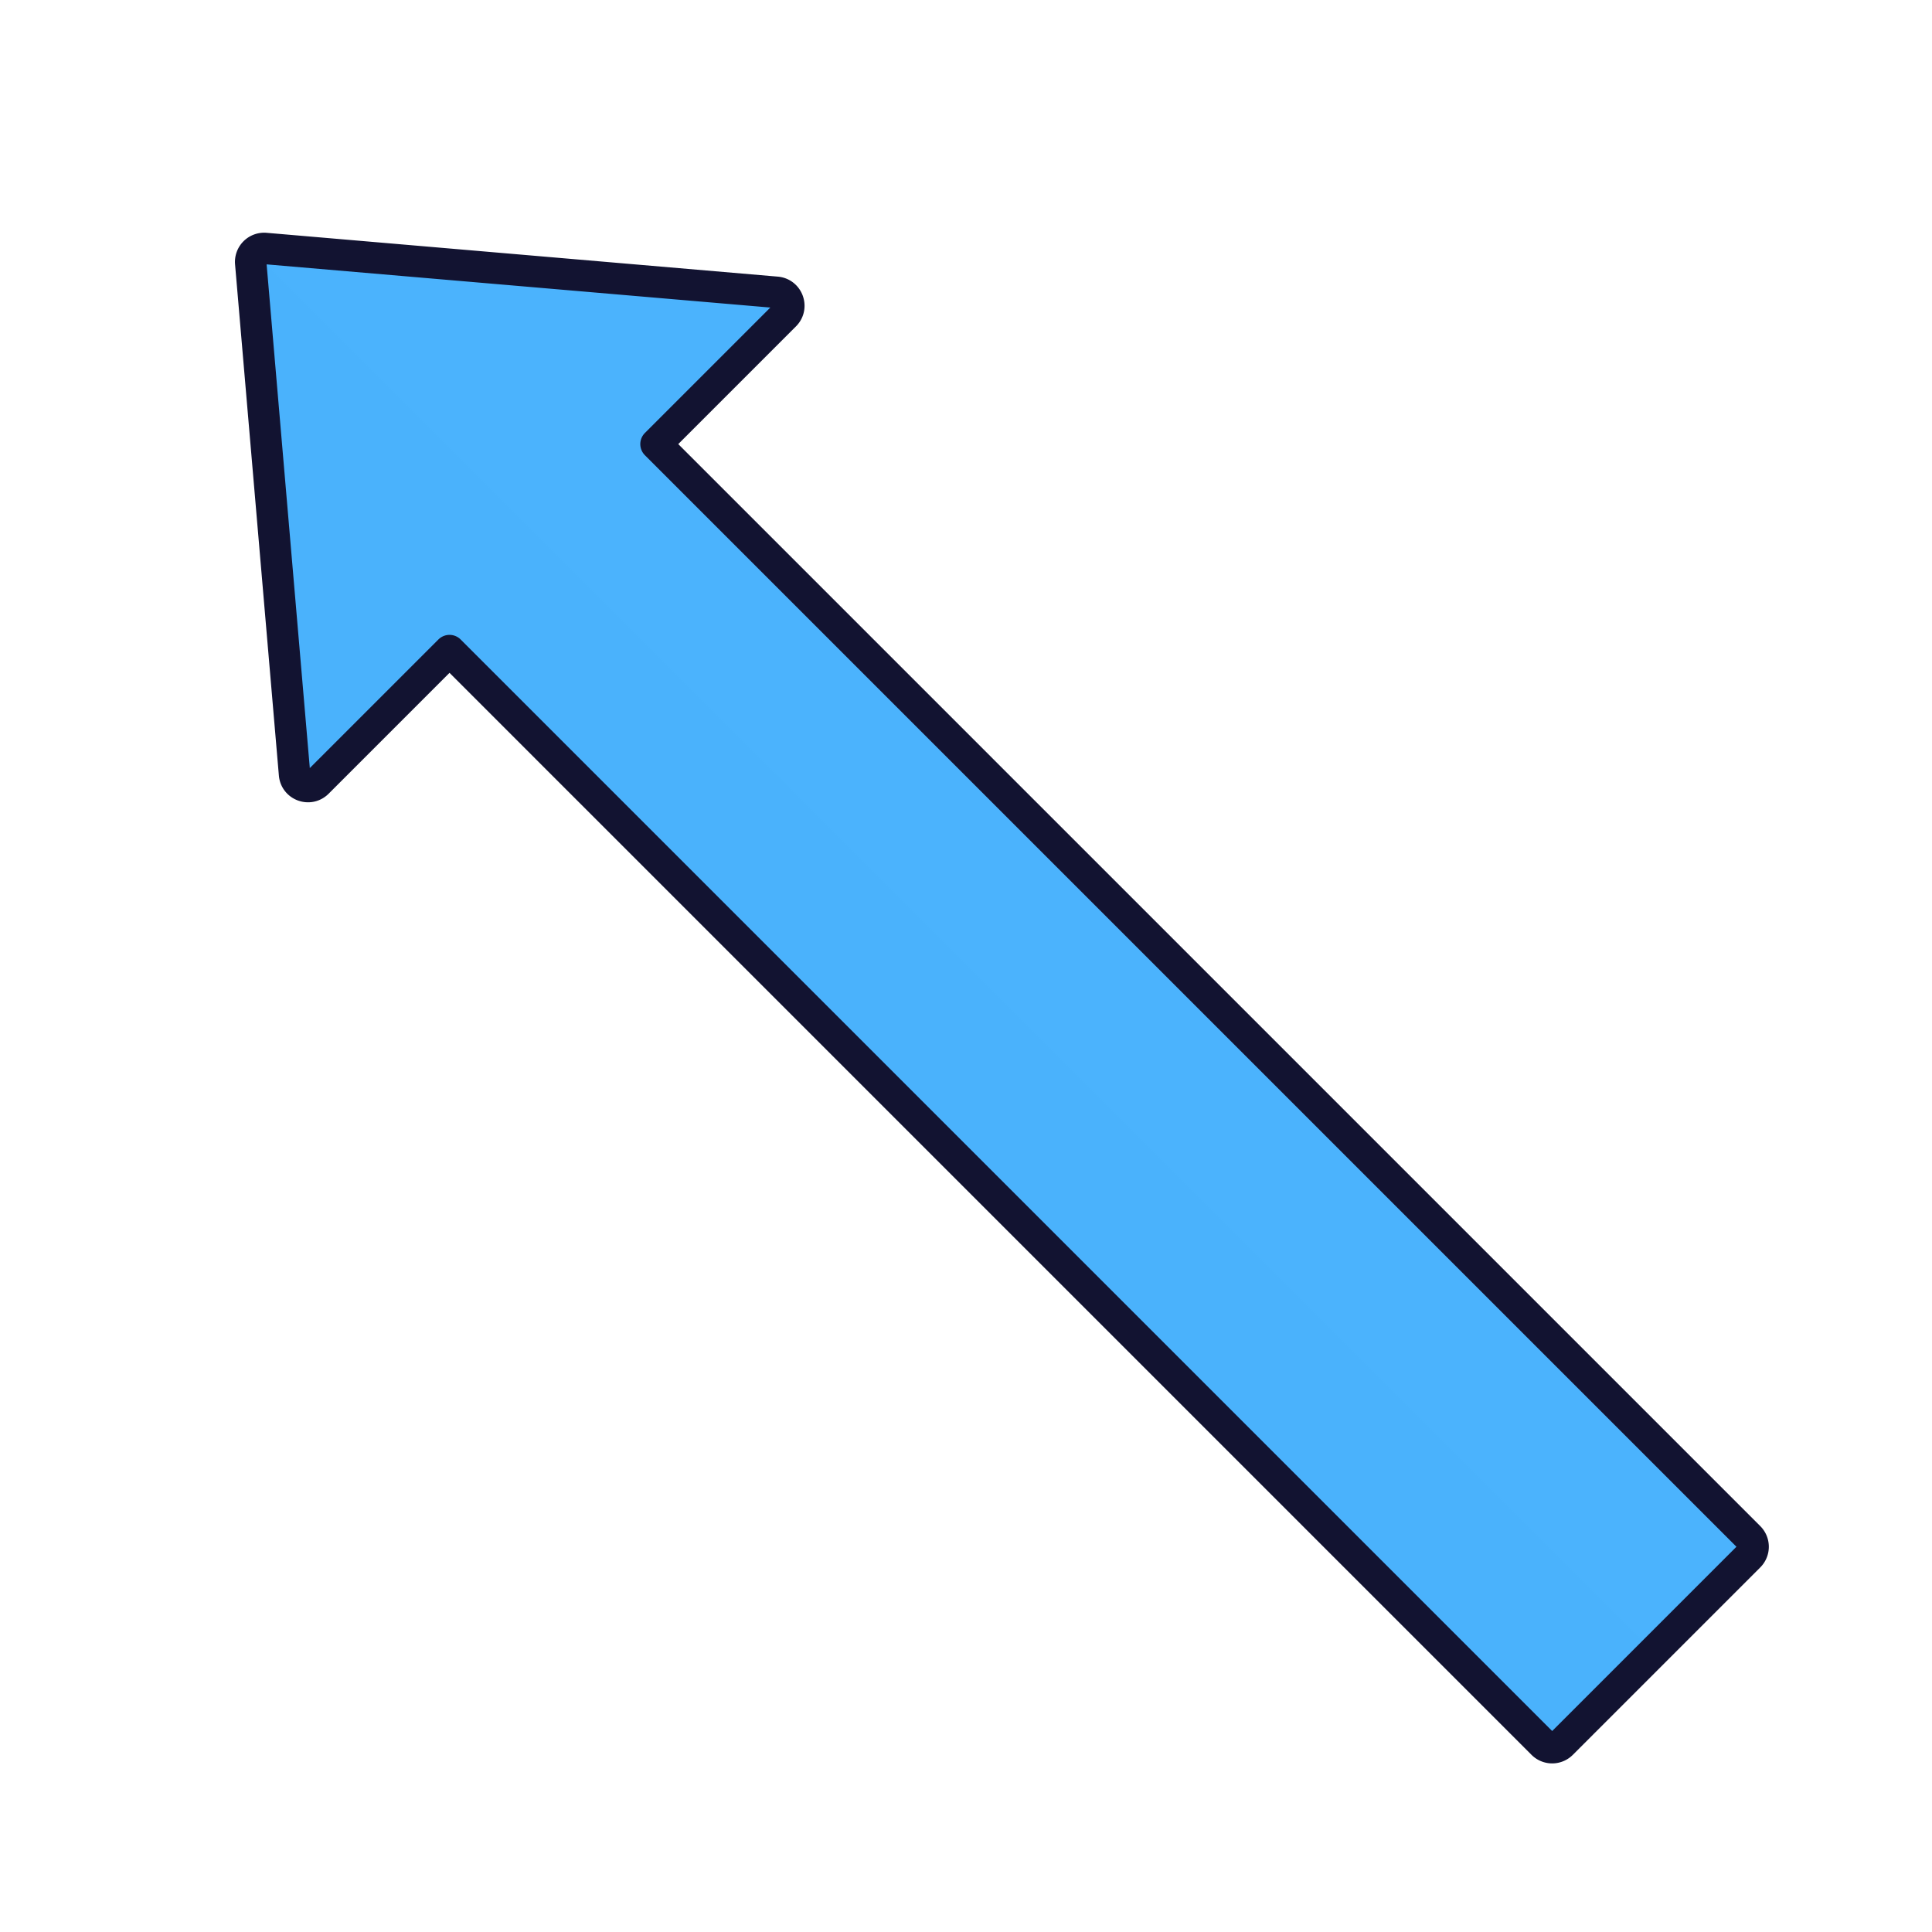 <svg xmlns="http://www.w3.org/2000/svg" width="430" height="430" style="width:100%;height:100%;transform:translate3d(0,0,0);content-visibility:visible" viewBox="0 0 430 430"><defs><clipPath id="a"><path d="M0 0h430v430H0z"/></clipPath><clipPath id="e"><path d="M0 0h430v430H0z"/></clipPath><clipPath id="d"><path d="M0 0h430v430H0z"/></clipPath><clipPath id="c"><path d="M0 0h430v430H0z"/></clipPath><clipPath id="b"><path d="M0 0h430v430H0z"/></clipPath></defs><g clip-path="url(#a)"><g clip-path="url(#b)" style="display:none"><g style="display:none"><path class="secondary"/><path class="secondary" style="mix-blend-mode:multiply"/><path fill="none" class="primary"/></g><g style="display:none"><path class="secondary"/><path class="secondary" style="mix-blend-mode:multiply"/><path fill="none" class="primary"/></g></g><g clip-path="url(#c)" style="display:none"><g style="display:none"><path class="secondary"/><path class="secondary" style="mix-blend-mode:multiply"/><path fill="none" class="primary"/></g><g style="display:none"><path class="secondary"/><path class="secondary" style="mix-blend-mode:multiply"/><path fill="none" class="primary"/></g></g><g clip-path="url(#d)" style="display:block" transform="rotate(-90 215 215)"><g style="display:block"><path fill="#4BB3FD" d="M257.682 65.556c-2.541.218-3.669 3.306-1.865 5.11l29.381 29.382L41.903 343.342a3 3 0 0 0 0 4.243l41.719 41.719a3 3 0 0 0 4.243 0L331.16 146.009l28.674 28.675c1.804 1.804 4.893.676 5.111-1.865l9.751-113.77a3 3 0 0 0-3.245-3.245l-113.769 9.752z" class="secondary"/><path fill="#4BB3FD" d="m-145.455 145.087 311.42-311.42a2.989 2.989 0 0 0-2.378-.867l-113.769 9.751c-2.541.218-3.669 3.307-1.865 5.111l29.381 29.381-243.295 243.295a3 3 0 0 0 0 4.243l20.506 20.506z" class="secondary" opacity=".5" style="mix-blend-mode:multiply" transform="translate(207.866 222.988)"/><path fill="none" stroke="#121331" stroke-linecap="round" stroke-linejoin="round" stroke-width="7" d="M257.682 65.556c-2.541.218-3.669 3.306-1.865 5.11l29.381 29.382L41.903 343.342a3 3 0 0 0 0 4.243l41.719 41.719a3 3 0 0 0 4.243 0L331.16 146.009l28.674 28.675c1.804 1.804 4.893.676 5.111-1.865l9.751-113.77a3 3 0 0 0-3.245-3.245l-113.769 9.752z" class="primary"/></g></g><g clip-path="url(#e)" style="display:none"><path class="secondary"/><path class="secondary" style="mix-blend-mode:multiply"/><path fill="none" class="primary"/></g></g></svg>